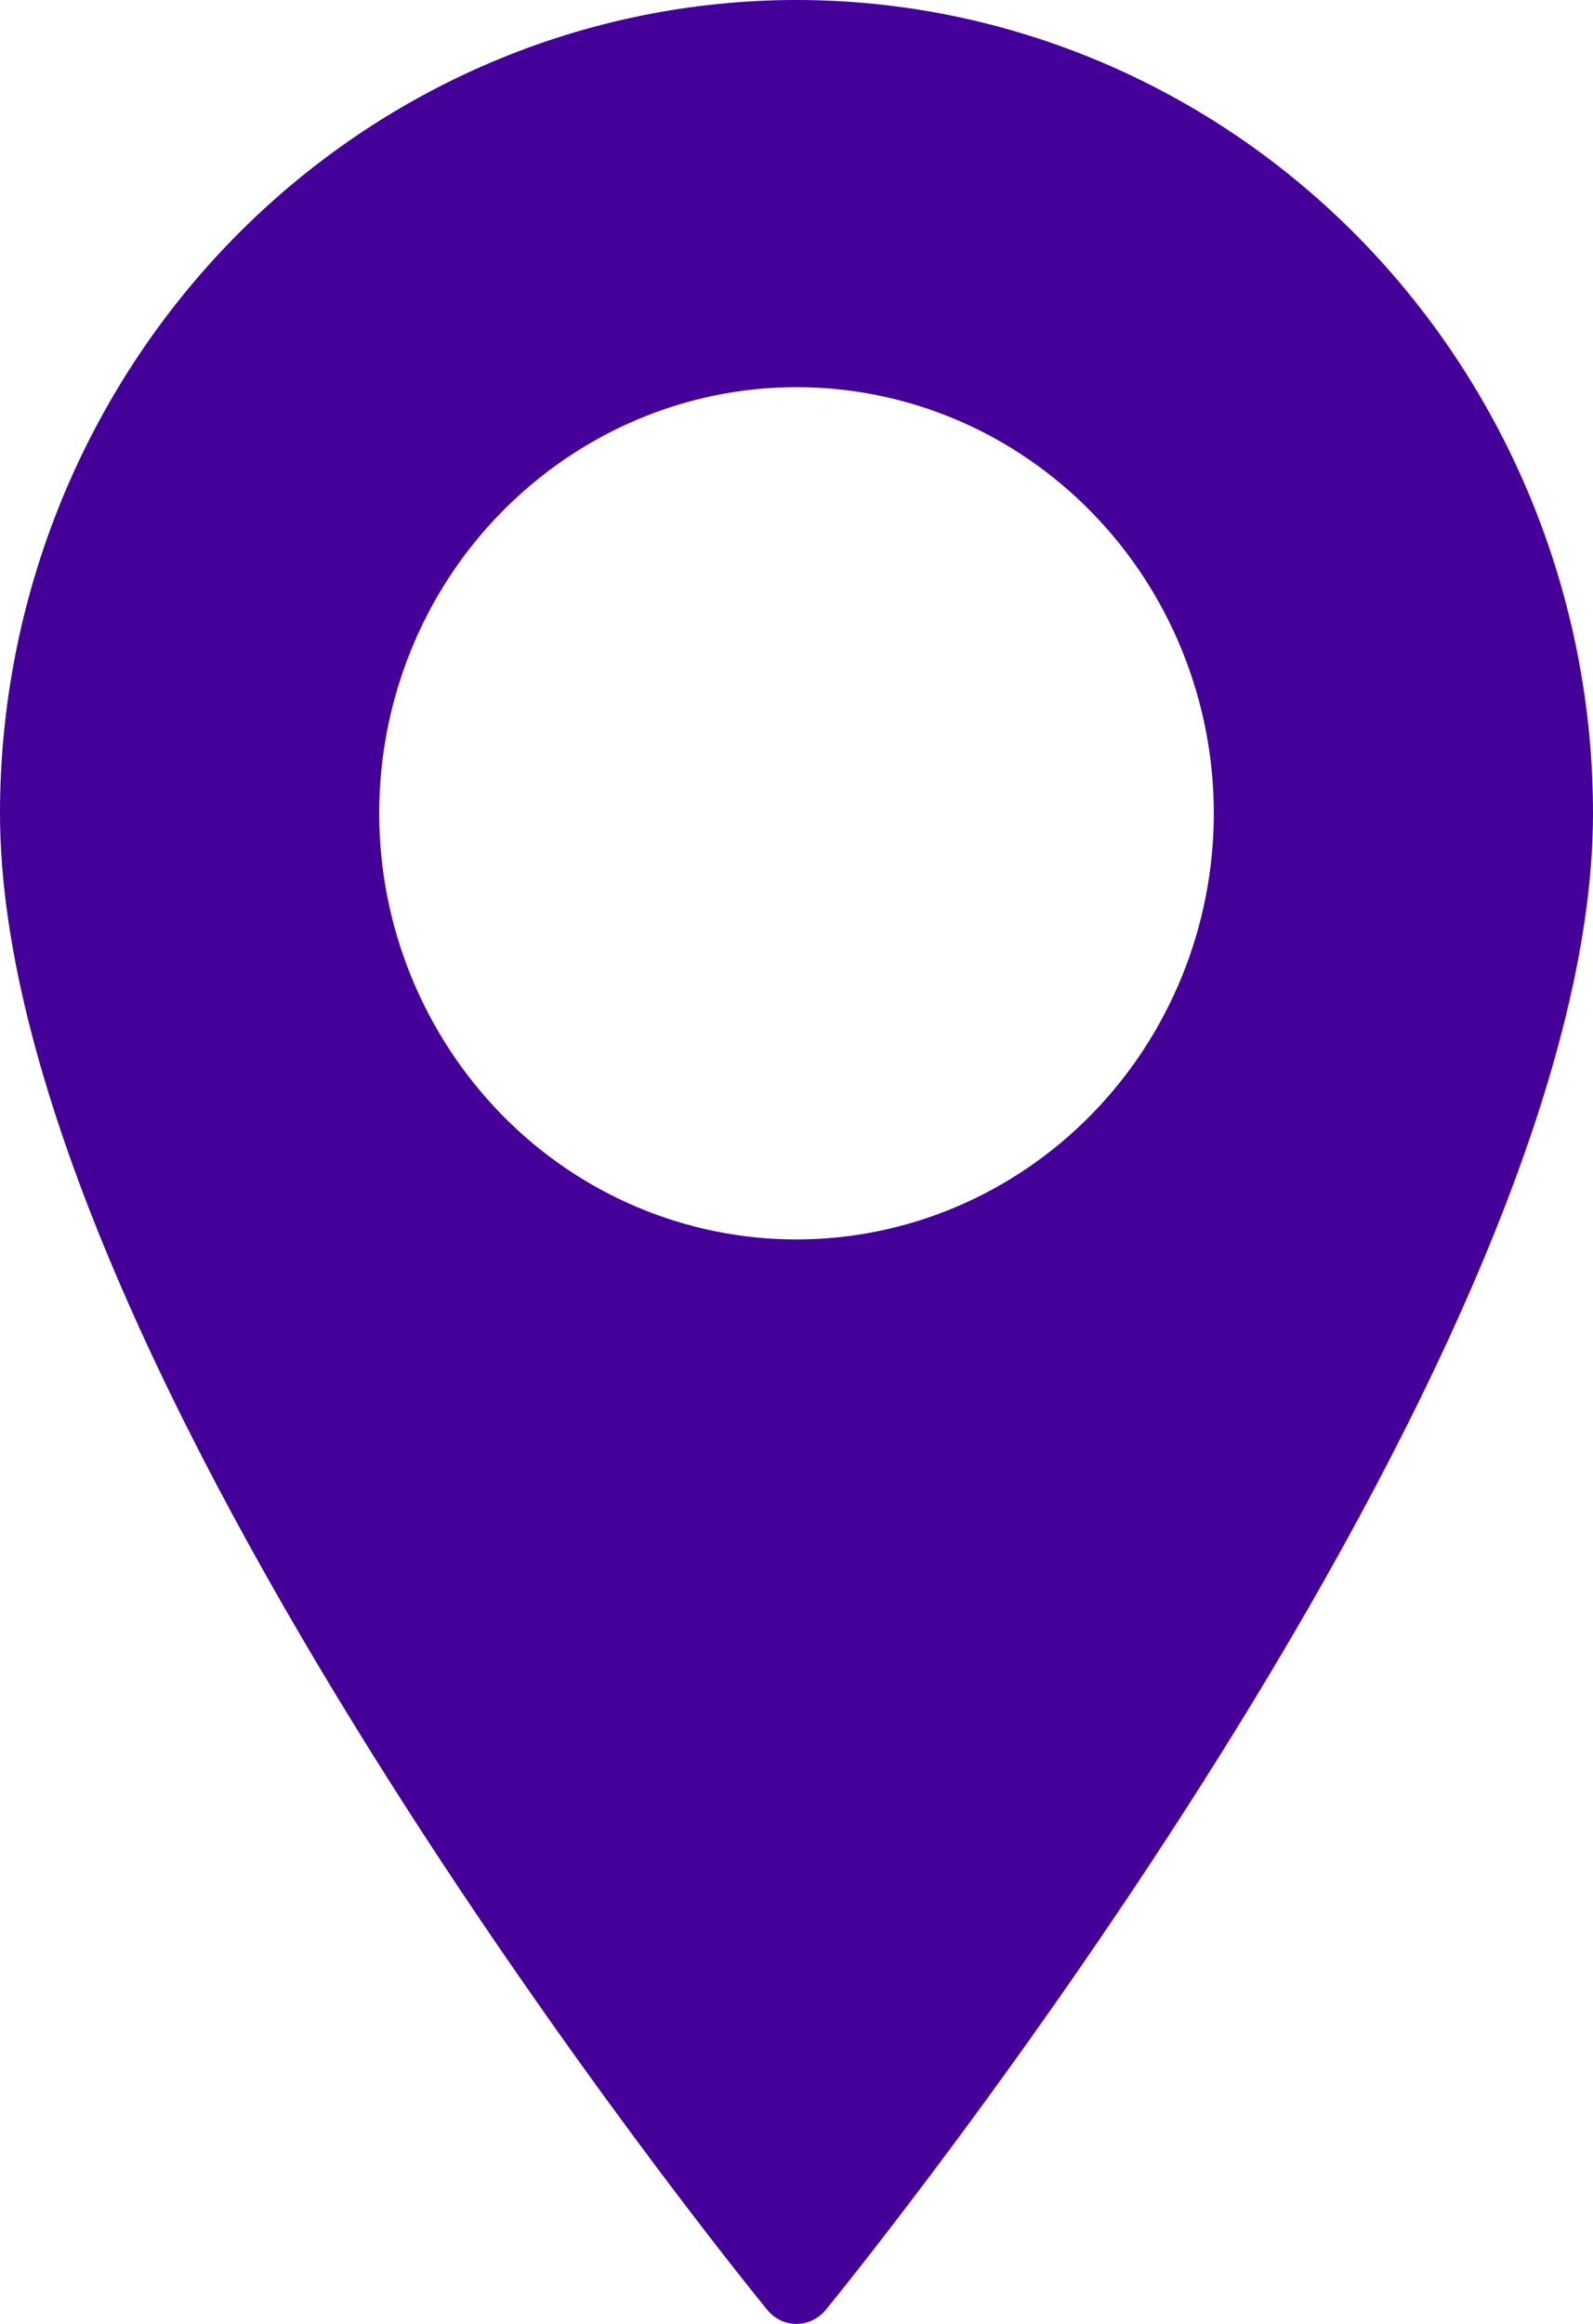 <?xml version="1.0" encoding="UTF-8"?>
<svg xmlns="http://www.w3.org/2000/svg" width="24" height="35" viewBox="0 0 24 35" fill="none">
  <g clip-path="url(#clip0_663_1988)">
    <path d="M12 0C8.818 0 5.768 1.295 3.518 3.591C1.269 5.887 0 9.001 0 12.249C0 20.53 11.089 34.212 11.561 34.791C11.671 34.925 11.828 35 12 35C12.172 35 12.329 34.922 12.439 34.791C12.911 34.212 24 20.533 24 12.249C24 9.001 22.731 5.887 20.482 3.591C18.232 1.295 15.182 0 12 0ZM12 18.667C10.332 18.667 8.734 17.991 7.556 16.785C6.379 15.579 5.713 13.951 5.713 12.249C5.713 10.547 6.375 8.915 7.556 7.713C8.738 6.511 10.332 5.831 12 5.831C13.668 5.831 15.266 6.507 16.444 7.713C17.622 8.915 18.287 10.547 18.287 12.249C18.287 13.951 17.622 15.583 16.444 16.785C15.266 17.987 13.668 18.667 12 18.667Z" fill="#440099"></path>
  </g>
  <defs>
    <clipPath id="clip0_663_1988">
      <rect width="24" height="35" fill="white"></rect>
    </clipPath>
  </defs>
</svg>
